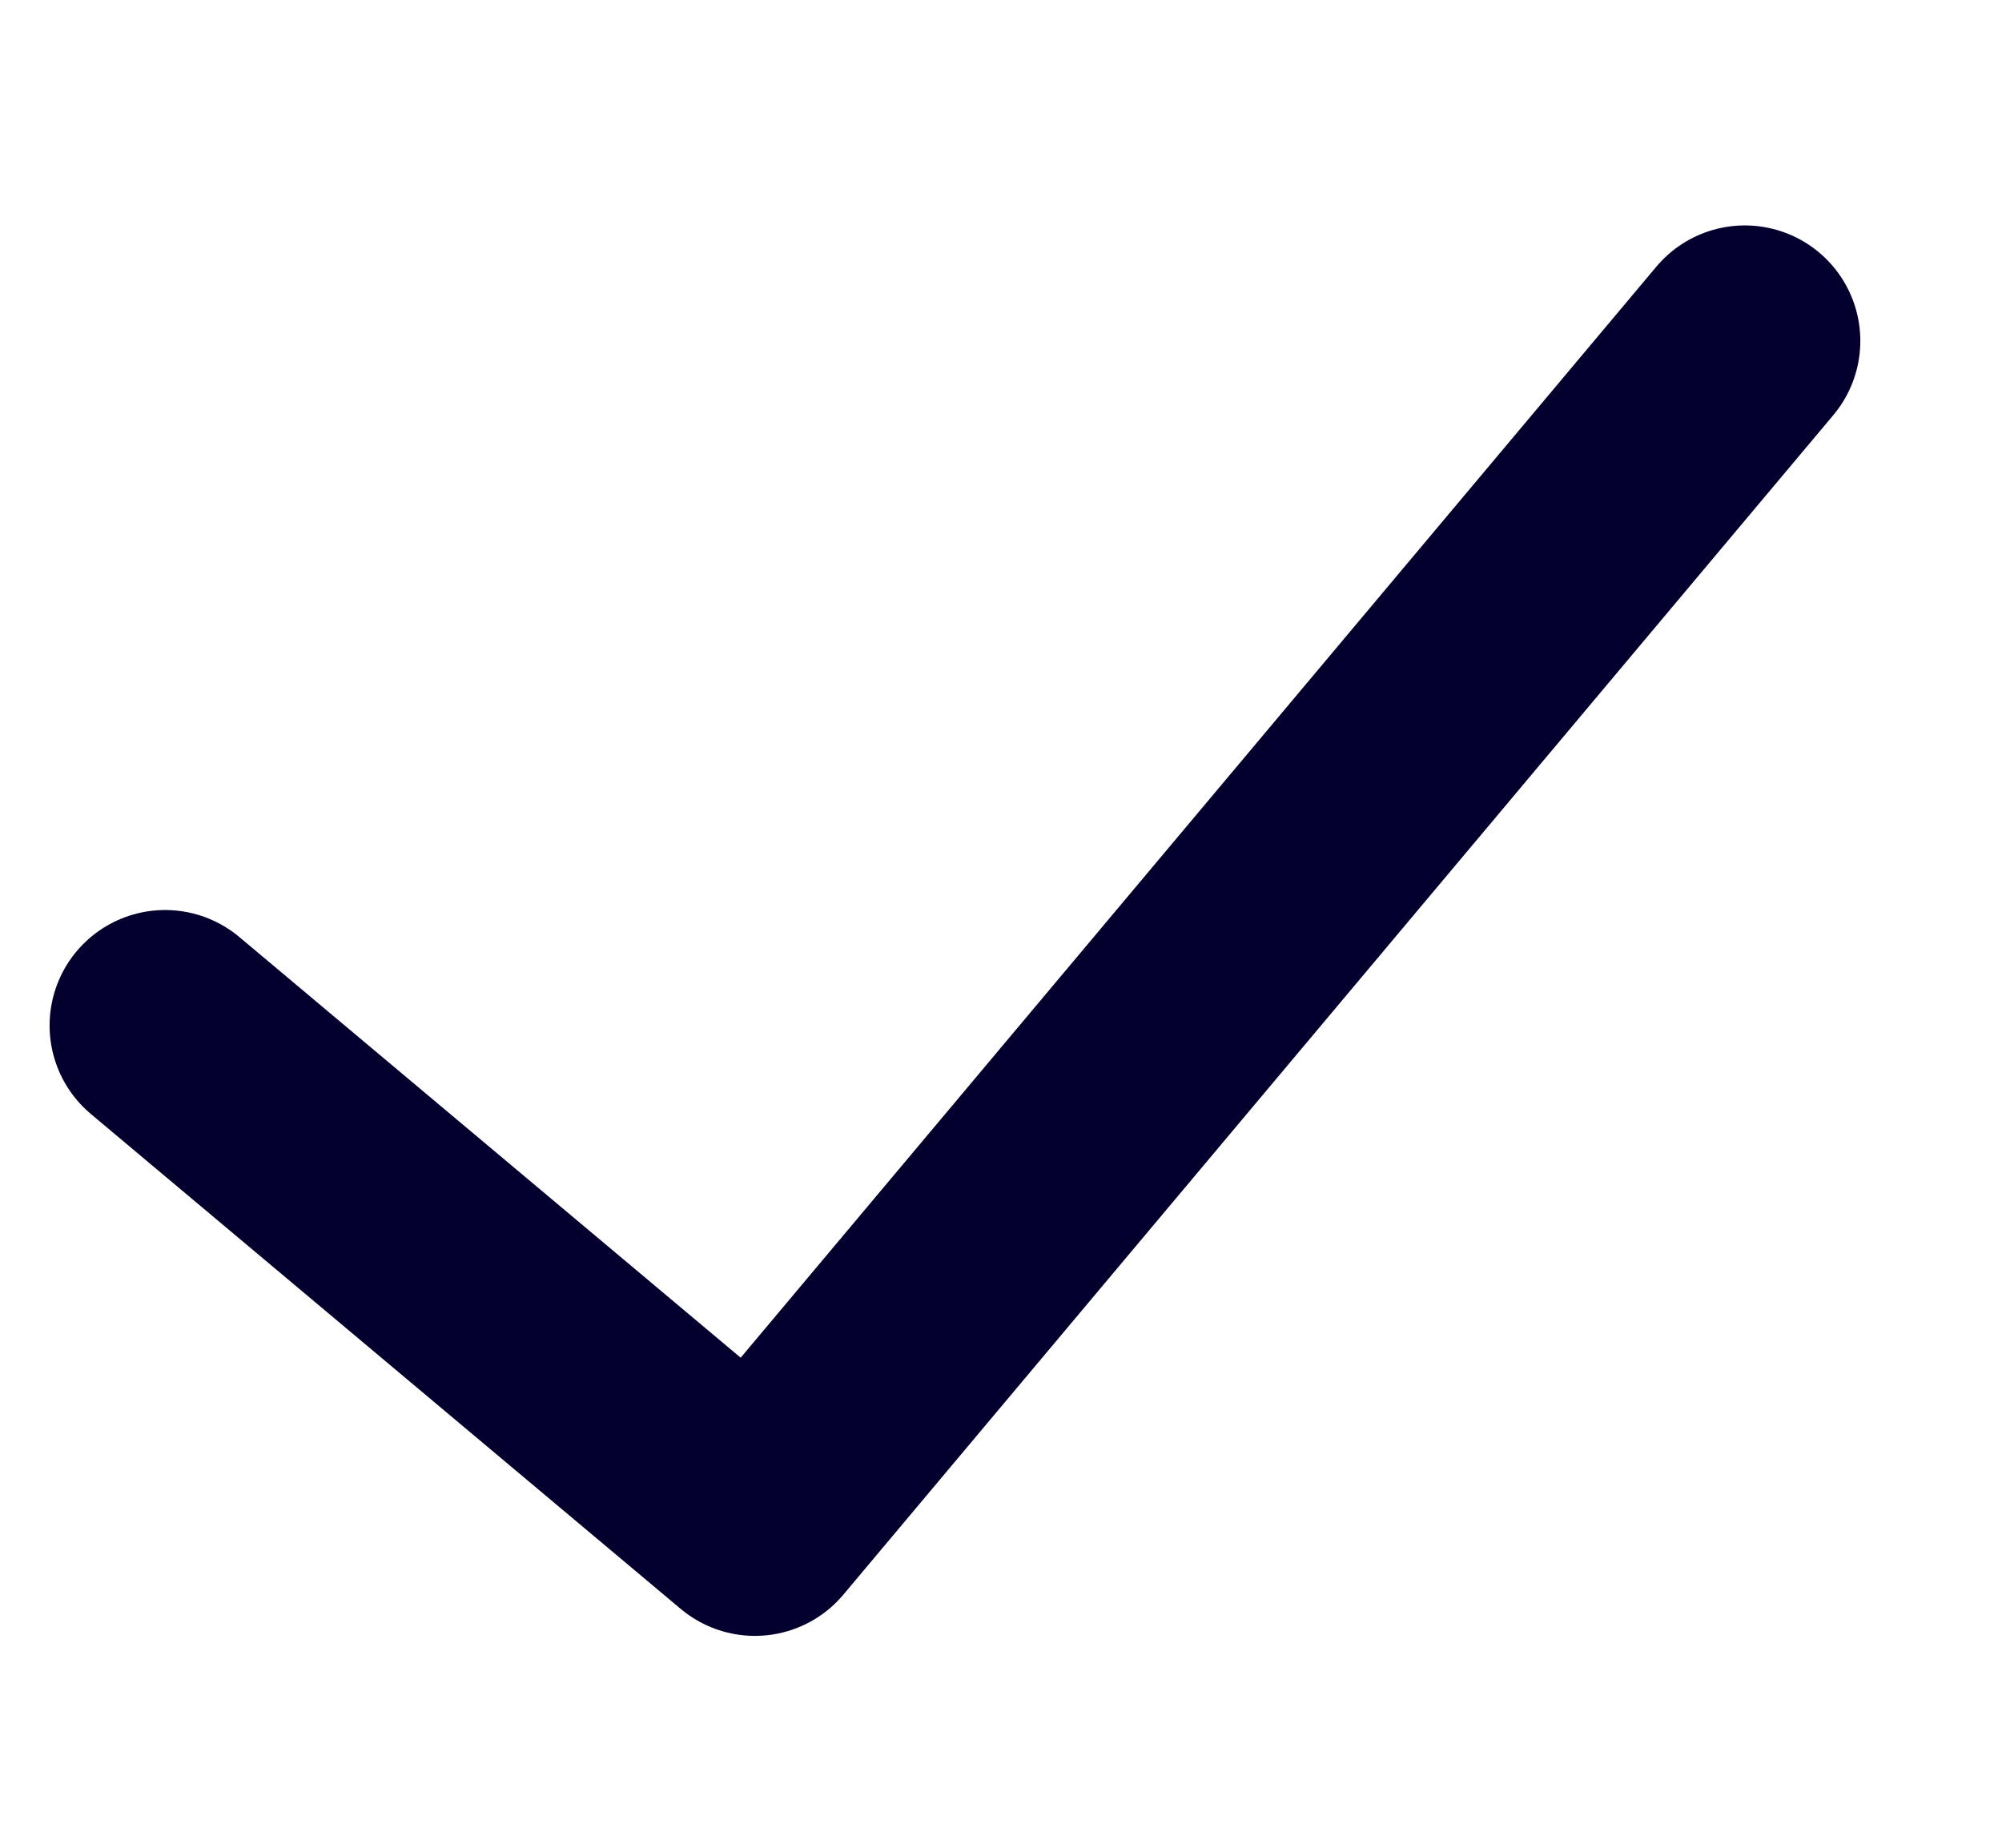 <svg width="13" height="12" viewBox="0 0 13 12" fill="none" xmlns="http://www.w3.org/2000/svg">
<path d="M11.33 2.214L4.902 9.874L1.072 6.66" stroke="#03002E" stroke-width="1.5" stroke-linecap="round" stroke-linejoin="round"/>
</svg>
